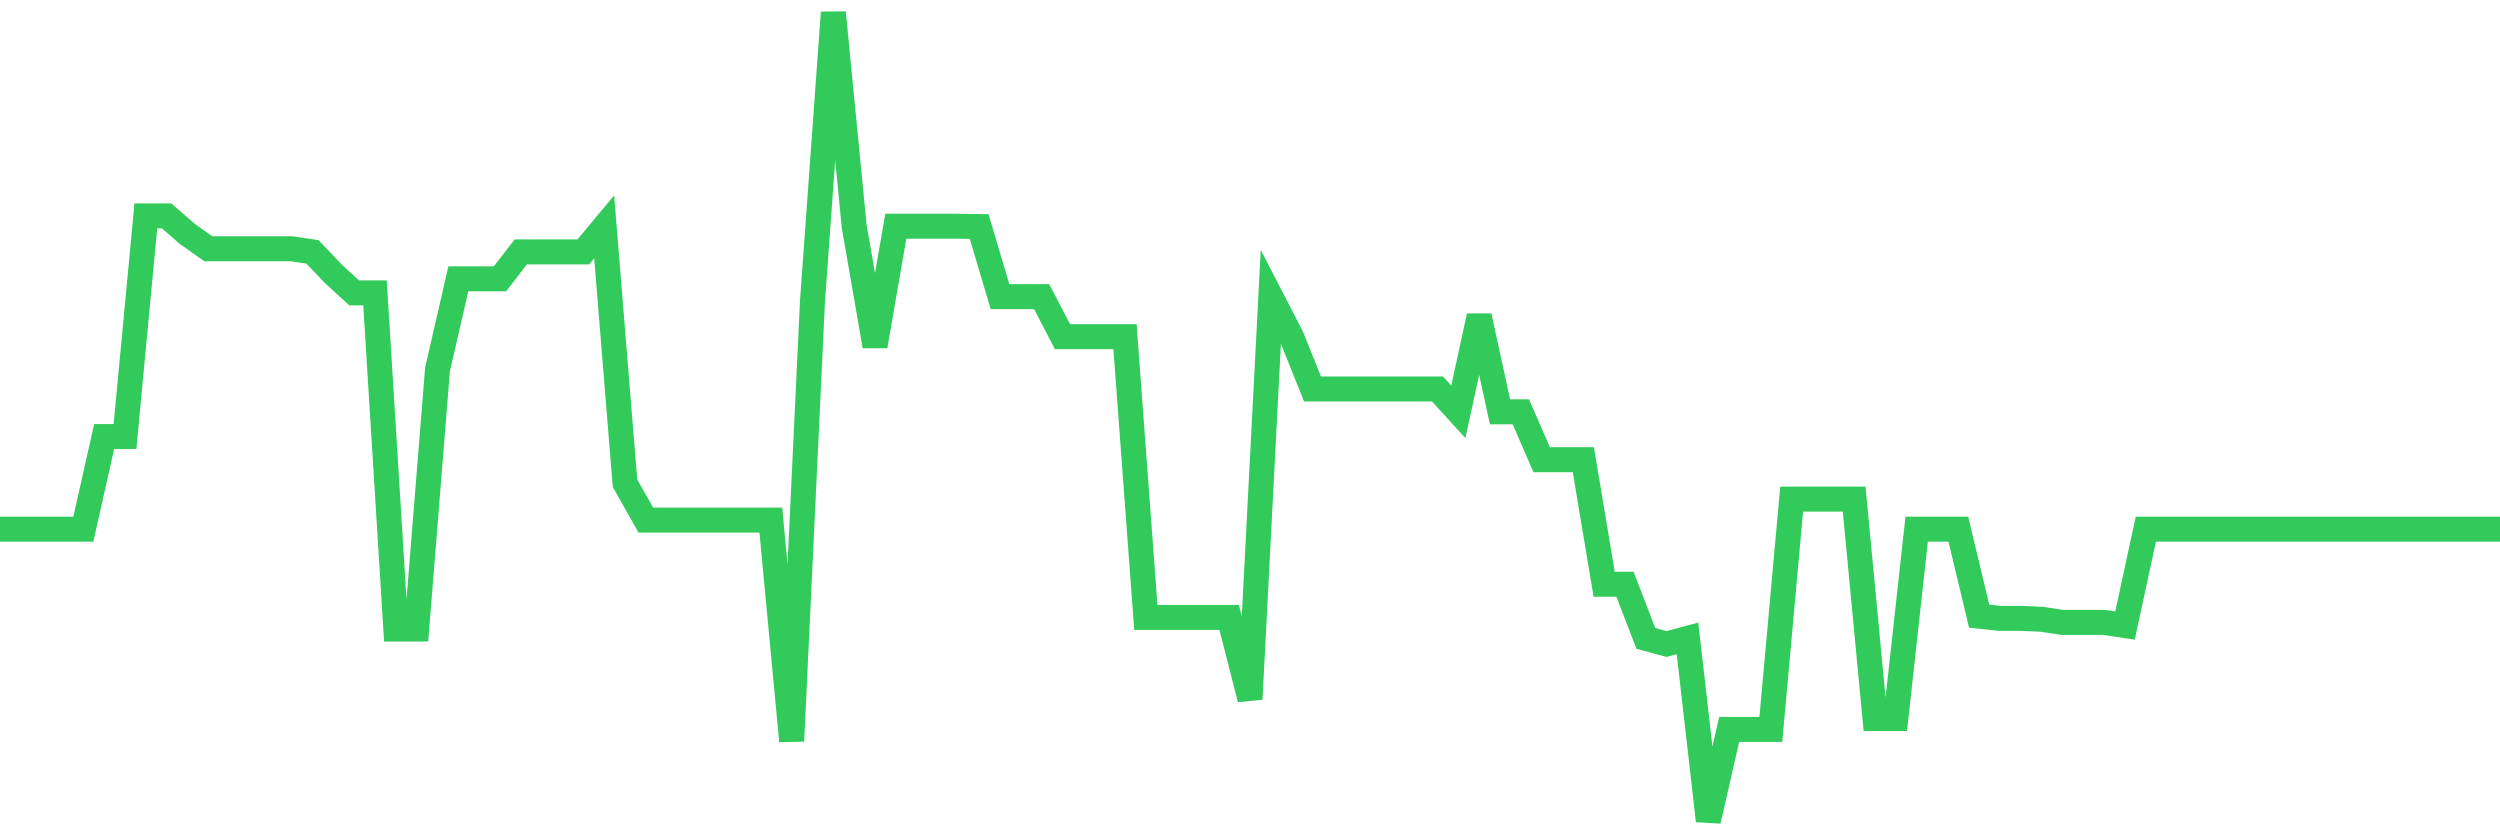 <svg
  xmlns="http://www.w3.org/2000/svg"
  xmlns:xlink="http://www.w3.org/1999/xlink"
  width="120"
  height="40"
  viewBox="0 0 120 40"
  preserveAspectRatio="none"
>
  <polyline
    points="0,25.4 1,25.4 2,25.4 3,25.4 4,25.4 5,20.954 6,20.954 7,10.364 8,10.364 9,11.235 10,11.941 11,11.941 12,11.941 13,11.941 14,11.941 15,12.091 16,13.143 17,14.059 18,14.059 19,30.192 20,30.192 21,17.739 22,13.383 23,13.383 24,13.383 25,12.091 26,12.091 27,12.091 28,12.091 29,10.89 30,23.192 31,24.965 32,24.965 33,24.965 34,24.965 35,24.965 36,24.965 37,24.965 38,35.57 39,14.45 40,0.6 41,10.86 42,16.613 43,10.86 44,10.86 45,10.86 46,10.86 47,10.875 48,14.239 49,14.239 50,14.239 51,16.162 52,16.162 53,16.162 54,16.162 55,29.636 56,29.636 57,29.636 58,29.636 59,29.636 60,33.557 61,14.239 62,16.177 63,18.671 64,18.671 65,18.671 66,18.671 67,18.671 68,18.671 69,18.671 70,19.767 71,15.171 72,19.767 73,19.767 74,22.065 75,22.065 76,22.065 77,28.044 78,28.044 79,30.643 80,30.913 81,30.643 82,39.4 83,35.014 84,35.014 85,35.014 86,23.958 87,23.958 88,23.958 89,23.958 90,34.488 91,34.488 92,25.4 93,25.4 94,25.4 95,29.576 96,29.681 97,29.681 98,29.726 99,29.877 100,29.877 101,29.877 102,30.027 103,25.4 104,25.4 105,25.4 106,25.4 107,25.4 108,25.4 109,25.4 110,25.4 111,25.4 112,25.4 113,25.4 114,25.4 115,25.4 116,25.4 117,25.4 118,25.4 119,25.4 120,25.4"
    fill="none"
    stroke="#32ca5b"
    stroke-width="1.2"
  >
  </polyline>
</svg>